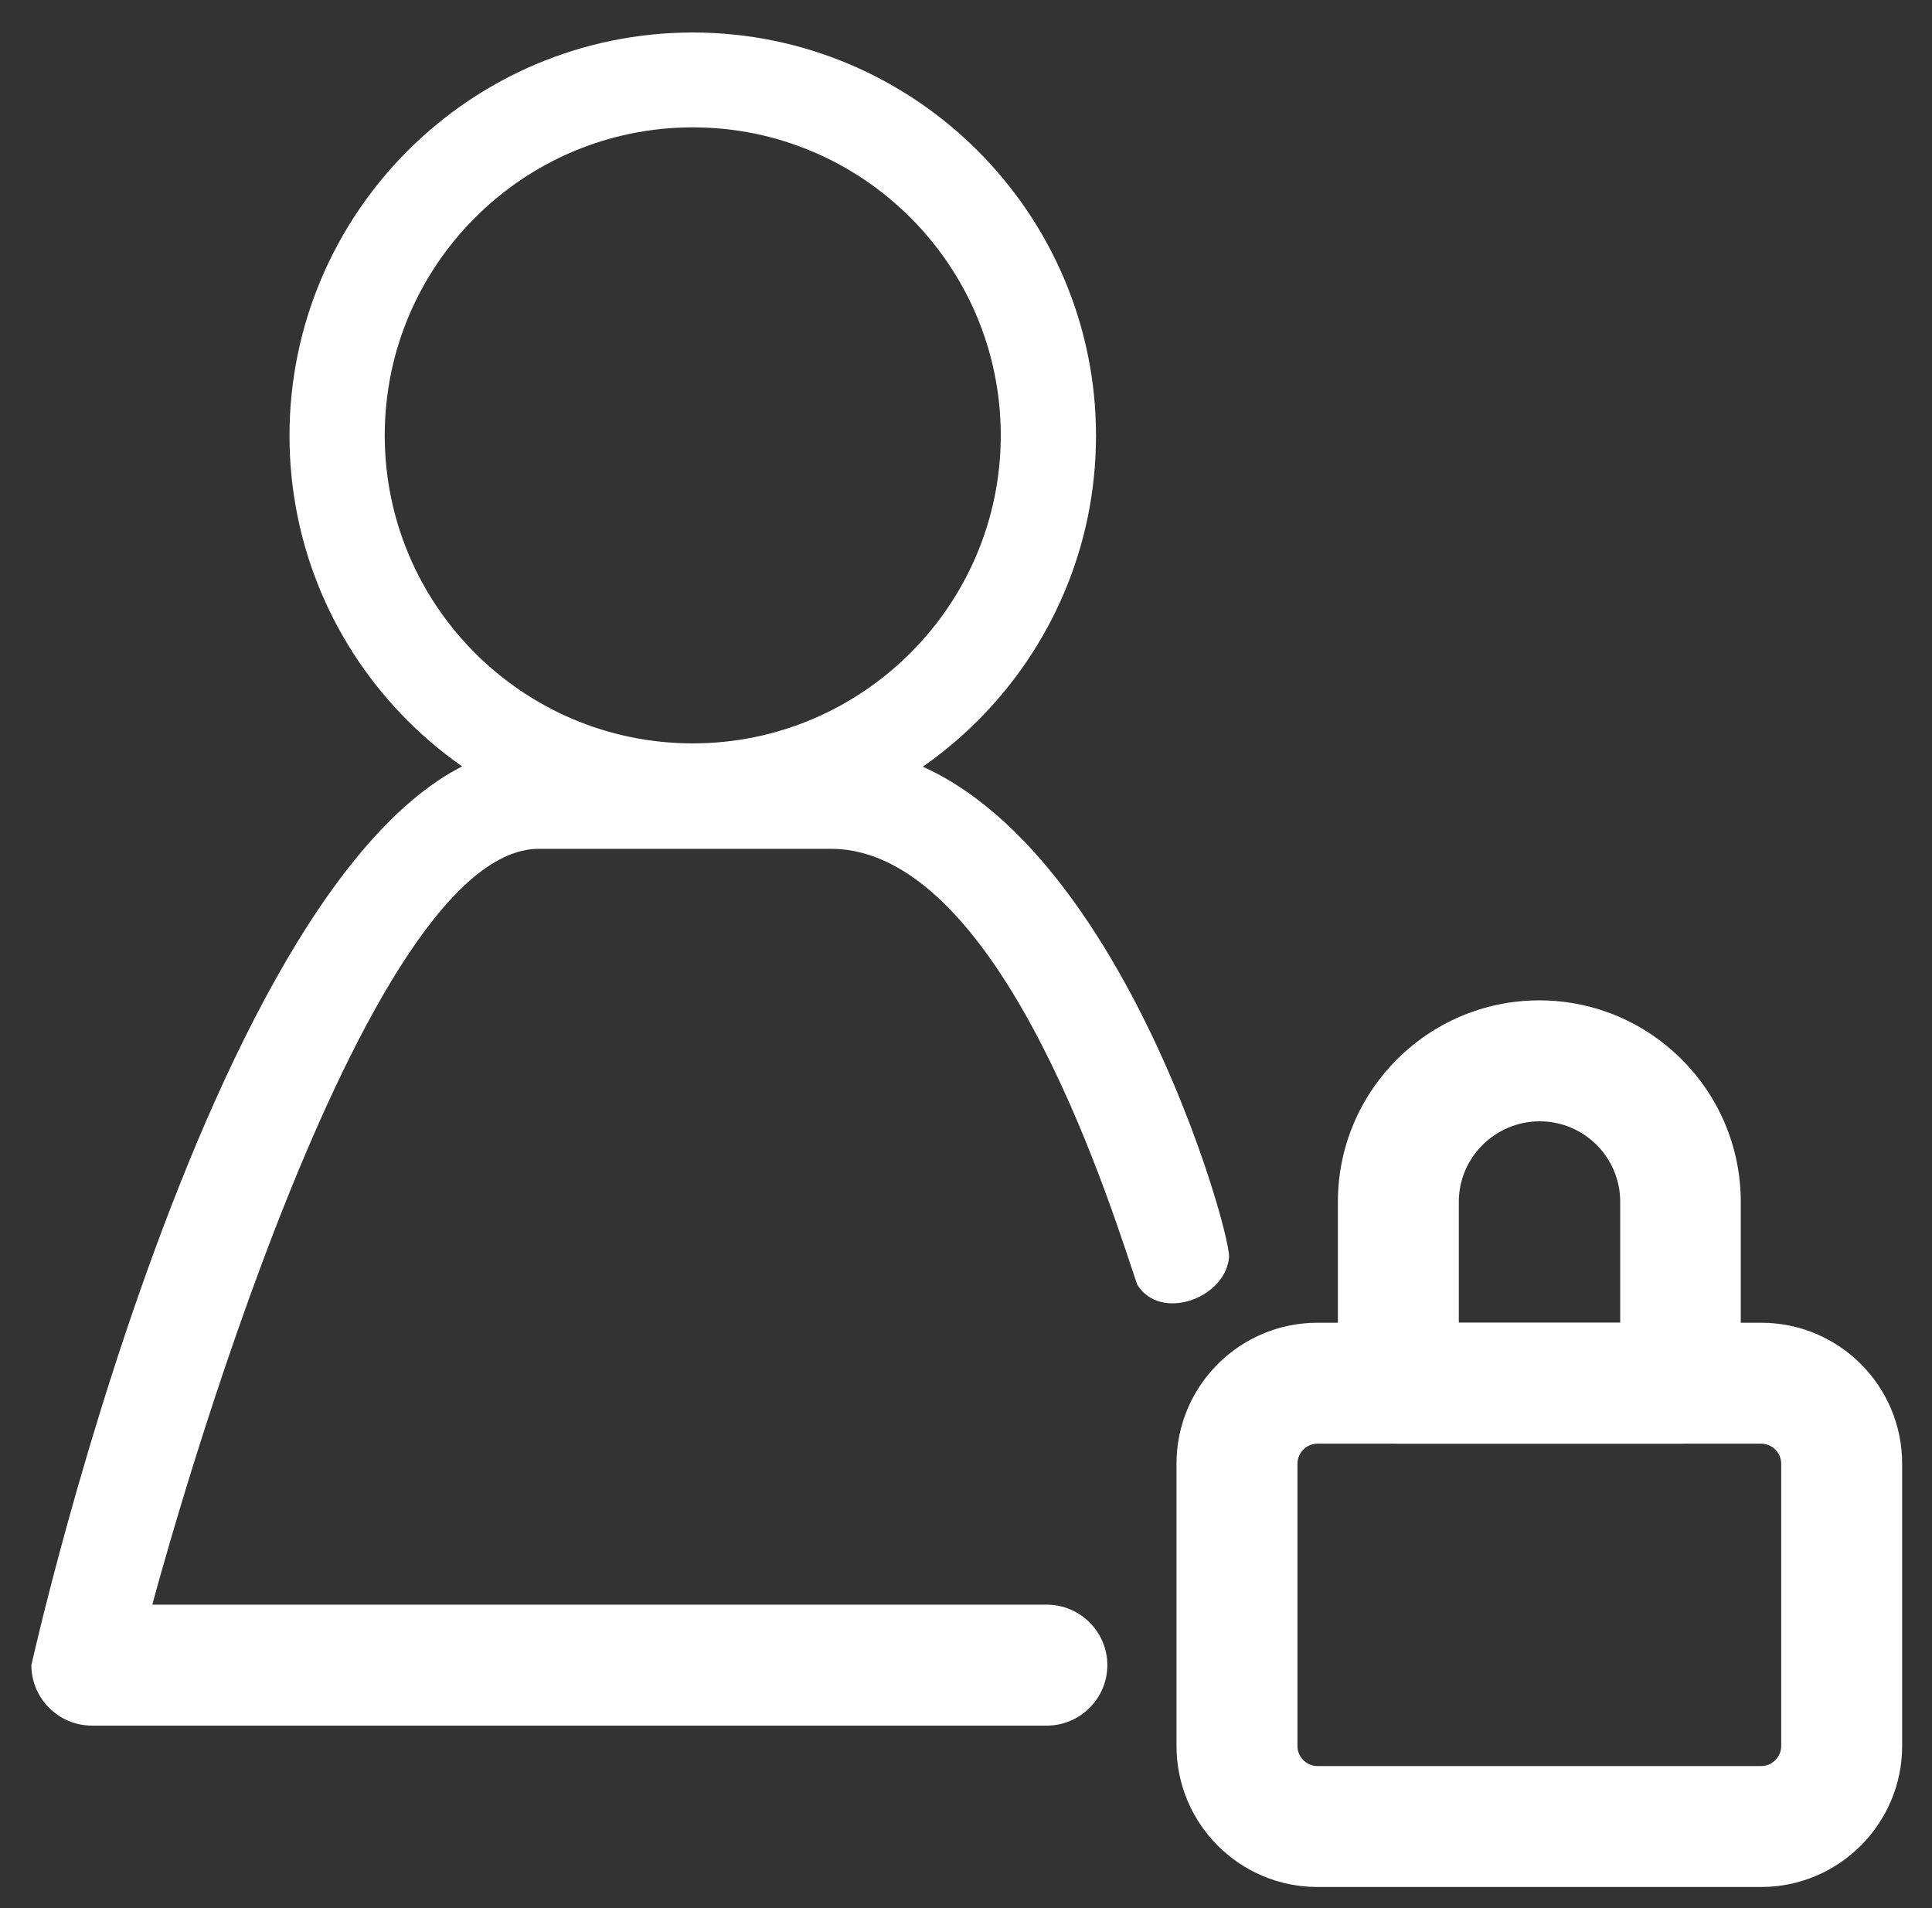 <?xml version="1.0" encoding="UTF-8"?>
<!-- Generator: Adobe Illustrator 26.0.2, SVG Export Plug-In . SVG Version: 6.00 Build 0)  -->
<svg xmlns="http://www.w3.org/2000/svg" xmlns:xlink="http://www.w3.org/1999/xlink" version="1.1" id="Ebene_1" x="0px" y="0px" viewBox="0 0 511.2 504.9" xml:space="preserve">
<rect x="0" y="0" width="511.2" height="504.9" fill="#333333" stroke="none"/>
<path fill="#FFFFFF" d="M183.3,222c-58.8,0-106.7-47.8-106.7-106.7S124.5,8.6,183.3,8.6S290,56.5,290,115.3S242.1,222,183.3,222z   M183.3,33.7c-45,0-81.5,36.6-81.5,81.5c0,45,36.6,81.5,81.5,81.5s81.5-36.6,81.5-81.5S228.3,33.7,183.3,33.7z"></path>
<path fill="#FFFFFF" d="M466,499.3H348.6c-20.6,0-37.3-16.7-37.3-37.3v-74.7c0-20.6,16.7-37.3,37.3-37.3H466  c20.6,0,37.3,16.7,37.3,37.3V462C503.3,482.5,486.6,499.3,466,499.3z M348.6,382c-2.9,0-5.3,2.4-5.3,5.3V462c0,2.9,2.4,5.3,5.3,5.3  H466c2.9,0,5.3-2.4,5.3-5.3v-74.7c0-2.9-2.4-5.3-5.3-5.3H348.6z"></path>
<path fill="#FFFFFF" d="M444.6,382H370c-8.8,0-16-7.2-16-16v-48c0-29.4,23.9-53.3,53.3-53.3s53.3,23.9,53.3,53.3v48  C460.6,374.8,453.5,382,444.6,382z M386,350h42.7v-32c0-11.8-9.6-21.3-21.3-21.3S386,306.2,386,318V350z"></path>
<path fill="#FFFFFF" d="M277,456.6H24.3c-8.8,0-16-7.2-16-16c0,0,54-243,134.3-243h77.7c69.1,0,105.5,127.6,104.9,135.1  c-1,10.9-18.2,17.1-24.3,7.2c-5.6-16.1-34.9-114.6-80.6-115.3h-77.7c-49.2,0-102.3,200-102.3,200H277c8.8,0,16,7.2,16,16  S285.8,456.6,277,456.6z"></path>
</svg>
